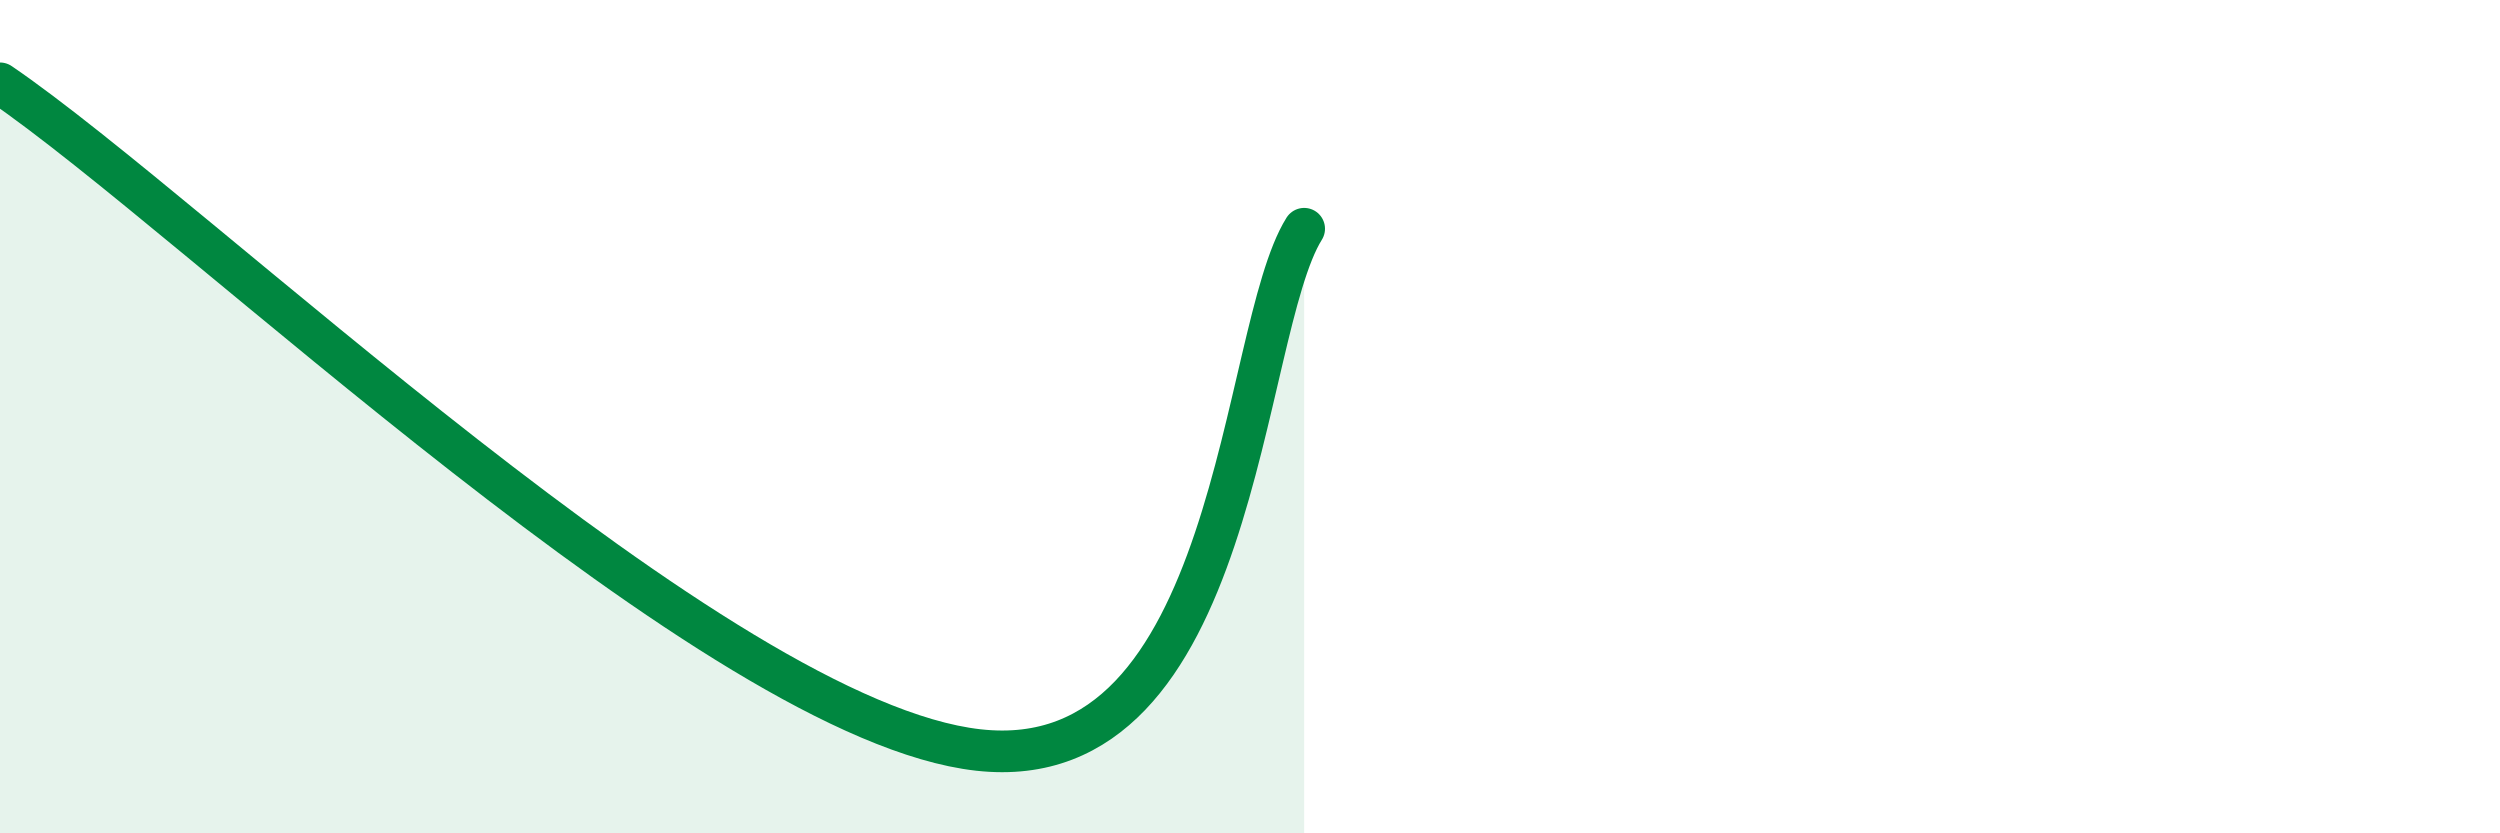 
    <svg width="60" height="20" viewBox="0 0 60 20" xmlns="http://www.w3.org/2000/svg">
      <path
        d="M 0,2 C 4.7,5.2 17.22,17.3 23.48,18 C 29.74,18.7 29.74,7.99 31.3,5.49L31.3 20L0 20Z"
        fill="#008740"
        opacity="0.1"
        stroke-linecap="round"
        stroke-linejoin="round"
      />
      <path
        d="M 0,2 C 4.7,5.2 17.22,17.3 23.48,18 C 29.74,18.7 29.74,7.99 31.3,5.49"
        stroke="#008740"
        stroke-width="1"
        fill="none"
        stroke-linecap="round"
        stroke-linejoin="round"
      />
    </svg>
  